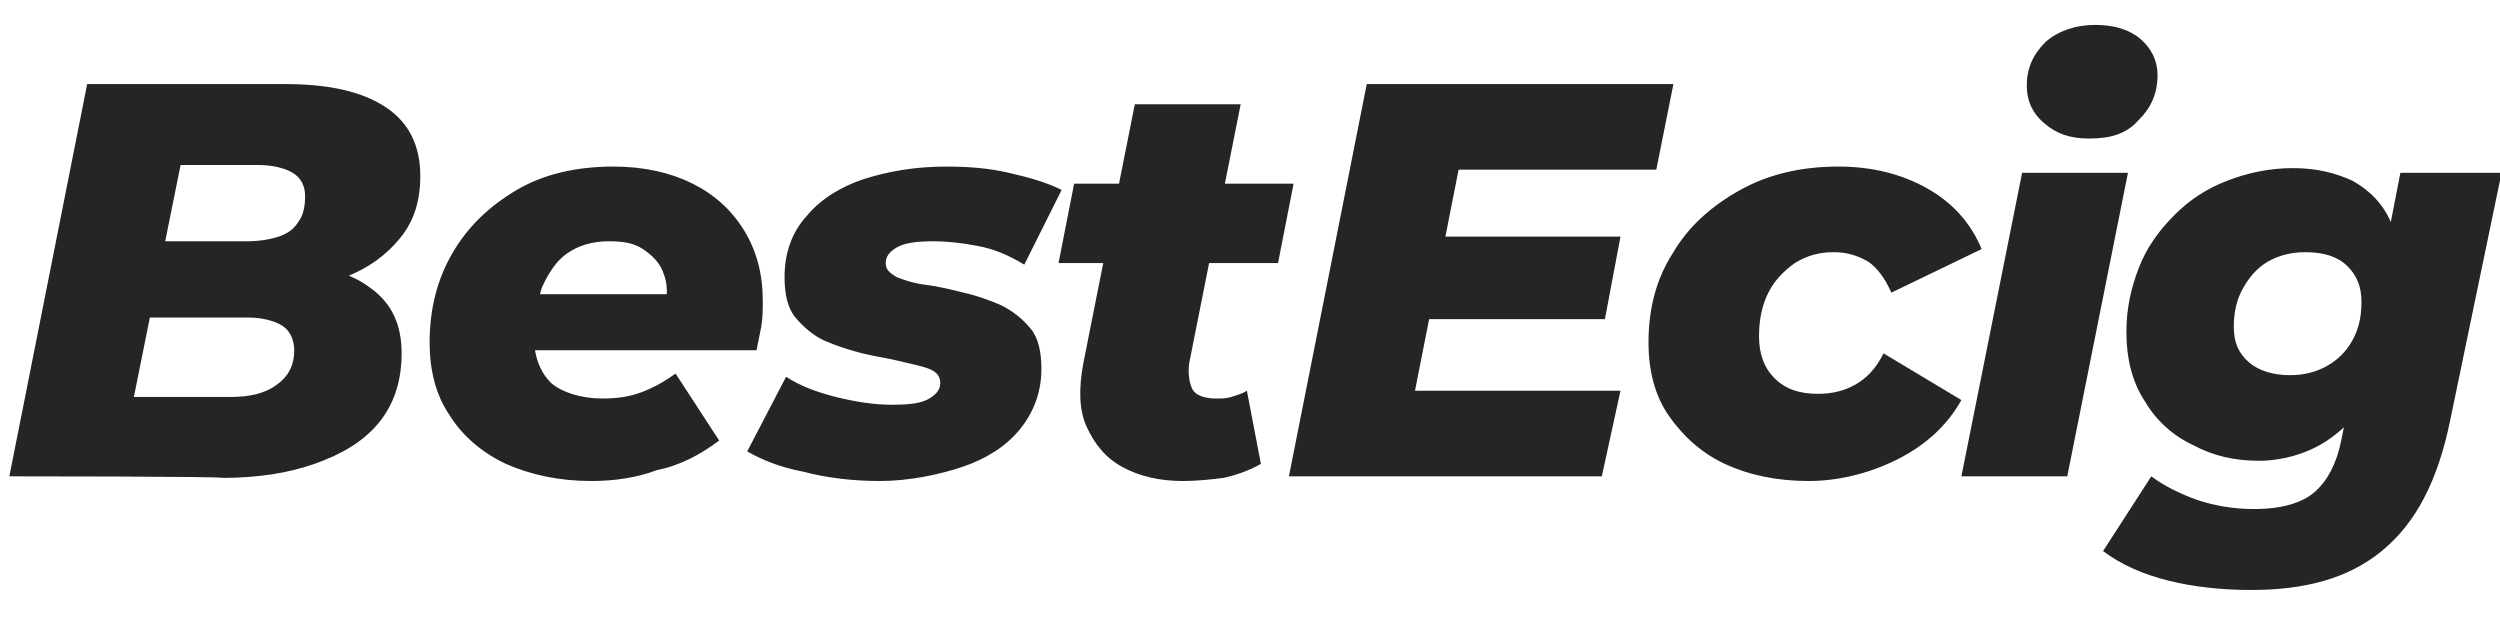 <?xml version="1.0" encoding="UTF-8"?> <svg xmlns="http://www.w3.org/2000/svg" xmlns:xlink="http://www.w3.org/1999/xlink" version="1.1" id="_レイヤー_2" x="0px" y="0px" viewBox="0 0 160.6 40.2" style="enable-background:new 0 0 160.6 40.2;" xml:space="preserve"> <style type="text/css"> .st0{fill:#252525;} </style> <g id="_レイヤー_1-2"> <path class="st0" d="M0.6,30.6l5-25.2h12.7c2.9,0,5,0.5,6.5,1.5s2.2,2.5,2.2,4.4c0,1.6-0.4,2.9-1.3,4s-2,1.9-3.5,2.5 c-1.5,0.6-3.1,0.9-4.9,0.9l1-1.7c2.3,0,4.2,0.5,5.5,1.5c1.4,1,2,2.4,2,4.2s-0.5,3.3-1.5,4.5s-2.4,2-4.1,2.6 c-1.7,0.6-3.7,0.9-5.9,0.9C14.4,30.6,0.6,30.6,0.6,30.6z M8.6,25.5h6.2c1.2,0,2.2-0.2,3-0.8c0.7-0.5,1.1-1.2,1.1-2.2 c0-0.7-0.3-1.3-0.8-1.6s-1.3-0.5-2.1-0.5H9.1l1-4.9h5.7c0.8,0,1.5-0.1,2.1-0.3c0.6-0.2,1-0.5,1.3-1c0.3-0.4,0.4-1,0.4-1.6 c0-0.7-0.3-1.2-0.8-1.5s-1.3-0.5-2.2-0.5h-5L8.6,25.5L8.6,25.5z M38,30.9c-2.1,0-3.9-0.4-5.5-1.1c-1.5-0.7-2.8-1.8-3.6-3.1 c-0.9-1.3-1.3-2.9-1.3-4.7c0-2.2,0.5-4.1,1.5-5.8c1-1.7,2.4-3,4.1-4s3.8-1.5,6.2-1.5c2,0,3.7,0.4,5.1,1.1s2.5,1.7,3.3,3 c0.8,1.3,1.2,2.8,1.2,4.5c0,0.6,0,1.1-0.1,1.7c-0.1,0.5-0.2,1-0.3,1.5H33l0.7-3.6h11.8l-2.8,1c0.2-0.9,0.2-1.7-0.1-2.4 c-0.2-0.6-0.7-1.1-1.3-1.5s-1.3-0.5-2.2-0.5c-1.1,0-2,0.3-2.7,0.8c-0.7,0.5-1.2,1.3-1.6,2.2c-0.3,1-0.5,2-0.5,3.1 c0,1.3,0.4,2.3,1.1,3c0.7,0.6,1.9,1,3.3,1c0.9,0,1.7-0.1,2.5-0.4c0.8-0.3,1.5-0.7,2.2-1.2l2.8,4.3c-1.2,0.9-2.5,1.6-4,1.9 C40.9,30.7,39.4,30.9,38,30.9L38,30.9z M56.5,30.9c-1.7,0-3.4-0.2-4.9-0.6C50,30,48.9,29.5,48,29l2.5-4.8c0.9,0.6,2,1,3.2,1.3 s2.4,0.5,3.6,0.5s1.9-0.1,2.4-0.4s0.7-0.6,0.7-1c0-0.4-0.2-0.7-0.7-0.9s-1.1-0.3-1.9-0.5s-1.6-0.3-2.4-0.5 c-0.8-0.2-1.7-0.5-2.4-0.8s-1.4-0.9-1.9-1.5s-0.7-1.5-0.7-2.6c0-1.6,0.5-2.9,1.4-3.9c0.9-1.1,2.2-1.9,3.7-2.4 c1.6-0.5,3.3-0.8,5.3-0.8c1.4,0,2.7,0.1,4,0.4c1.3,0.3,2.4,0.6,3.4,1.1l-2.4,4.8c-1-0.6-1.9-1-3-1.2c-1-0.2-2-0.3-2.8-0.3 c-1.1,0-1.9,0.1-2.4,0.4c-0.5,0.3-0.7,0.6-0.7,1c0,0.4,0.2,0.6,0.7,0.9c0.5,0.2,1.1,0.4,1.9,0.5c0.8,0.1,1.6,0.3,2.4,0.5 c0.9,0.2,1.7,0.5,2.4,0.8c0.8,0.4,1.4,0.9,1.9,1.5c0.5,0.6,0.7,1.5,0.7,2.6c0,1.5-0.5,2.8-1.4,3.9c-0.9,1.1-2.2,1.9-3.7,2.4 S58.4,30.9,56.5,30.9L56.5,30.9z M68,16.9l1-5.1h14.1l-1,5.1H68L68,16.9z M76,30.9c-1.5,0-2.8-0.3-3.9-0.9s-1.8-1.5-2.3-2.6 c-0.5-1.1-0.5-2.5-0.2-4.1l3.3-16.6h6.8l-3.3,16.6c-0.1,0.7,0,1.3,0.2,1.7s0.8,0.6,1.5,0.6c0.4,0,0.7,0,1-0.1 c0.3-0.1,0.7-0.2,1-0.4l0.9,4.7c-0.7,0.4-1.5,0.7-2.4,0.9C77.8,30.8,76.9,30.9,76,30.9L76,30.9z M90.9,25.1h13.2l-1.2,5.5H82.8 l5-25.2h19.7l-1.1,5.5H93.7L90.9,25.1L90.9,25.1z M92.4,15.2h11.7l-1,5.3H91.3C91.3,20.5,92.4,15.1,92.4,15.2z M116.2,30.9 c-2.1,0-3.9-0.4-5.4-1.1c-1.5-0.7-2.7-1.8-3.6-3.1s-1.3-2.9-1.3-4.7c0-2.2,0.5-4.1,1.6-5.8c1-1.7,2.5-3,4.3-4s3.9-1.5,6.3-1.5 c2.2,0,4.1,0.5,5.7,1.4s2.8,2.2,3.5,3.9l-5.8,2.8c-0.4-0.9-0.9-1.6-1.5-2c-0.7-0.4-1.4-0.6-2.2-0.6c-0.9,0-1.7,0.2-2.5,0.7 c-0.7,0.5-1.3,1.1-1.7,1.9s-0.6,1.7-0.6,2.8s0.3,2,1,2.7c0.7,0.7,1.6,1,2.8,1c0.9,0,1.7-0.2,2.4-0.6s1.3-1,1.8-2l5,3 c-0.9,1.6-2.2,2.8-3.9,3.7S118.3,30.9,116.2,30.9L116.2,30.9z M126,30.6l3.9-19.5h6.8l-3.9,19.5C132.8,30.6,126,30.6,126,30.6z M134.2,8.9c-1.2,0-2.1-0.3-2.9-1s-1.1-1.5-1.1-2.4c0-1.1,0.4-2,1.2-2.8c0.8-0.7,1.9-1.1,3.2-1.1c1.2,0,2.2,0.3,2.9,0.9 c0.7,0.6,1.1,1.4,1.1,2.3c0,1.2-0.4,2.1-1.2,2.9C136.6,8.6,135.6,8.9,134.2,8.9L134.2,8.9z M144.6,37.9c-1.9,0-3.7-0.2-5.3-0.6 c-1.6-0.4-3-1-4.2-1.9l3.1-4.8c0.8,0.6,1.8,1.1,2.9,1.5c1.2,0.4,2.4,0.6,3.7,0.6c1.8,0,3.1-0.4,3.9-1.1s1.4-1.8,1.7-3.3l0.6-3 l1.4-5.1l1.1-5.5l0.7-3.6h6.5L157.4,27c-0.8,3.9-2.2,6.6-4.4,8.4S148,37.9,144.6,37.9L144.6,37.9z M145.1,29.6 c-1.5,0-2.9-0.3-4.2-1c-1.3-0.6-2.4-1.6-3.1-2.8c-0.8-1.2-1.2-2.7-1.2-4.5c0-1.5,0.3-2.8,0.8-4.1s1.3-2.4,2.3-3.4s2.1-1.7,3.4-2.2 c1.3-0.5,2.7-0.8,4.2-0.8s2.7,0.3,3.8,0.8c1.1,0.6,2,1.5,2.5,2.7c0.6,1.3,0.7,3,0.4,5.2c-0.2,2.1-0.8,4-1.5,5.4s-1.8,2.6-3,3.4 S146.7,29.6,145.1,29.6L145.1,29.6z M147.1,24.1c0.9,0,1.7-0.2,2.4-0.6c0.7-0.4,1.2-0.9,1.6-1.6s0.6-1.5,0.6-2.5s-0.3-1.7-0.9-2.3 c-0.6-0.6-1.5-0.9-2.7-0.9c-0.9,0-1.7,0.2-2.4,0.6c-0.7,0.4-1.2,1-1.6,1.7s-0.6,1.5-0.6,2.5s0.3,1.7,1,2.3 C145.1,23.8,146,24.1,147.1,24.1L147.1,24.1z"></path> </g> </svg> 